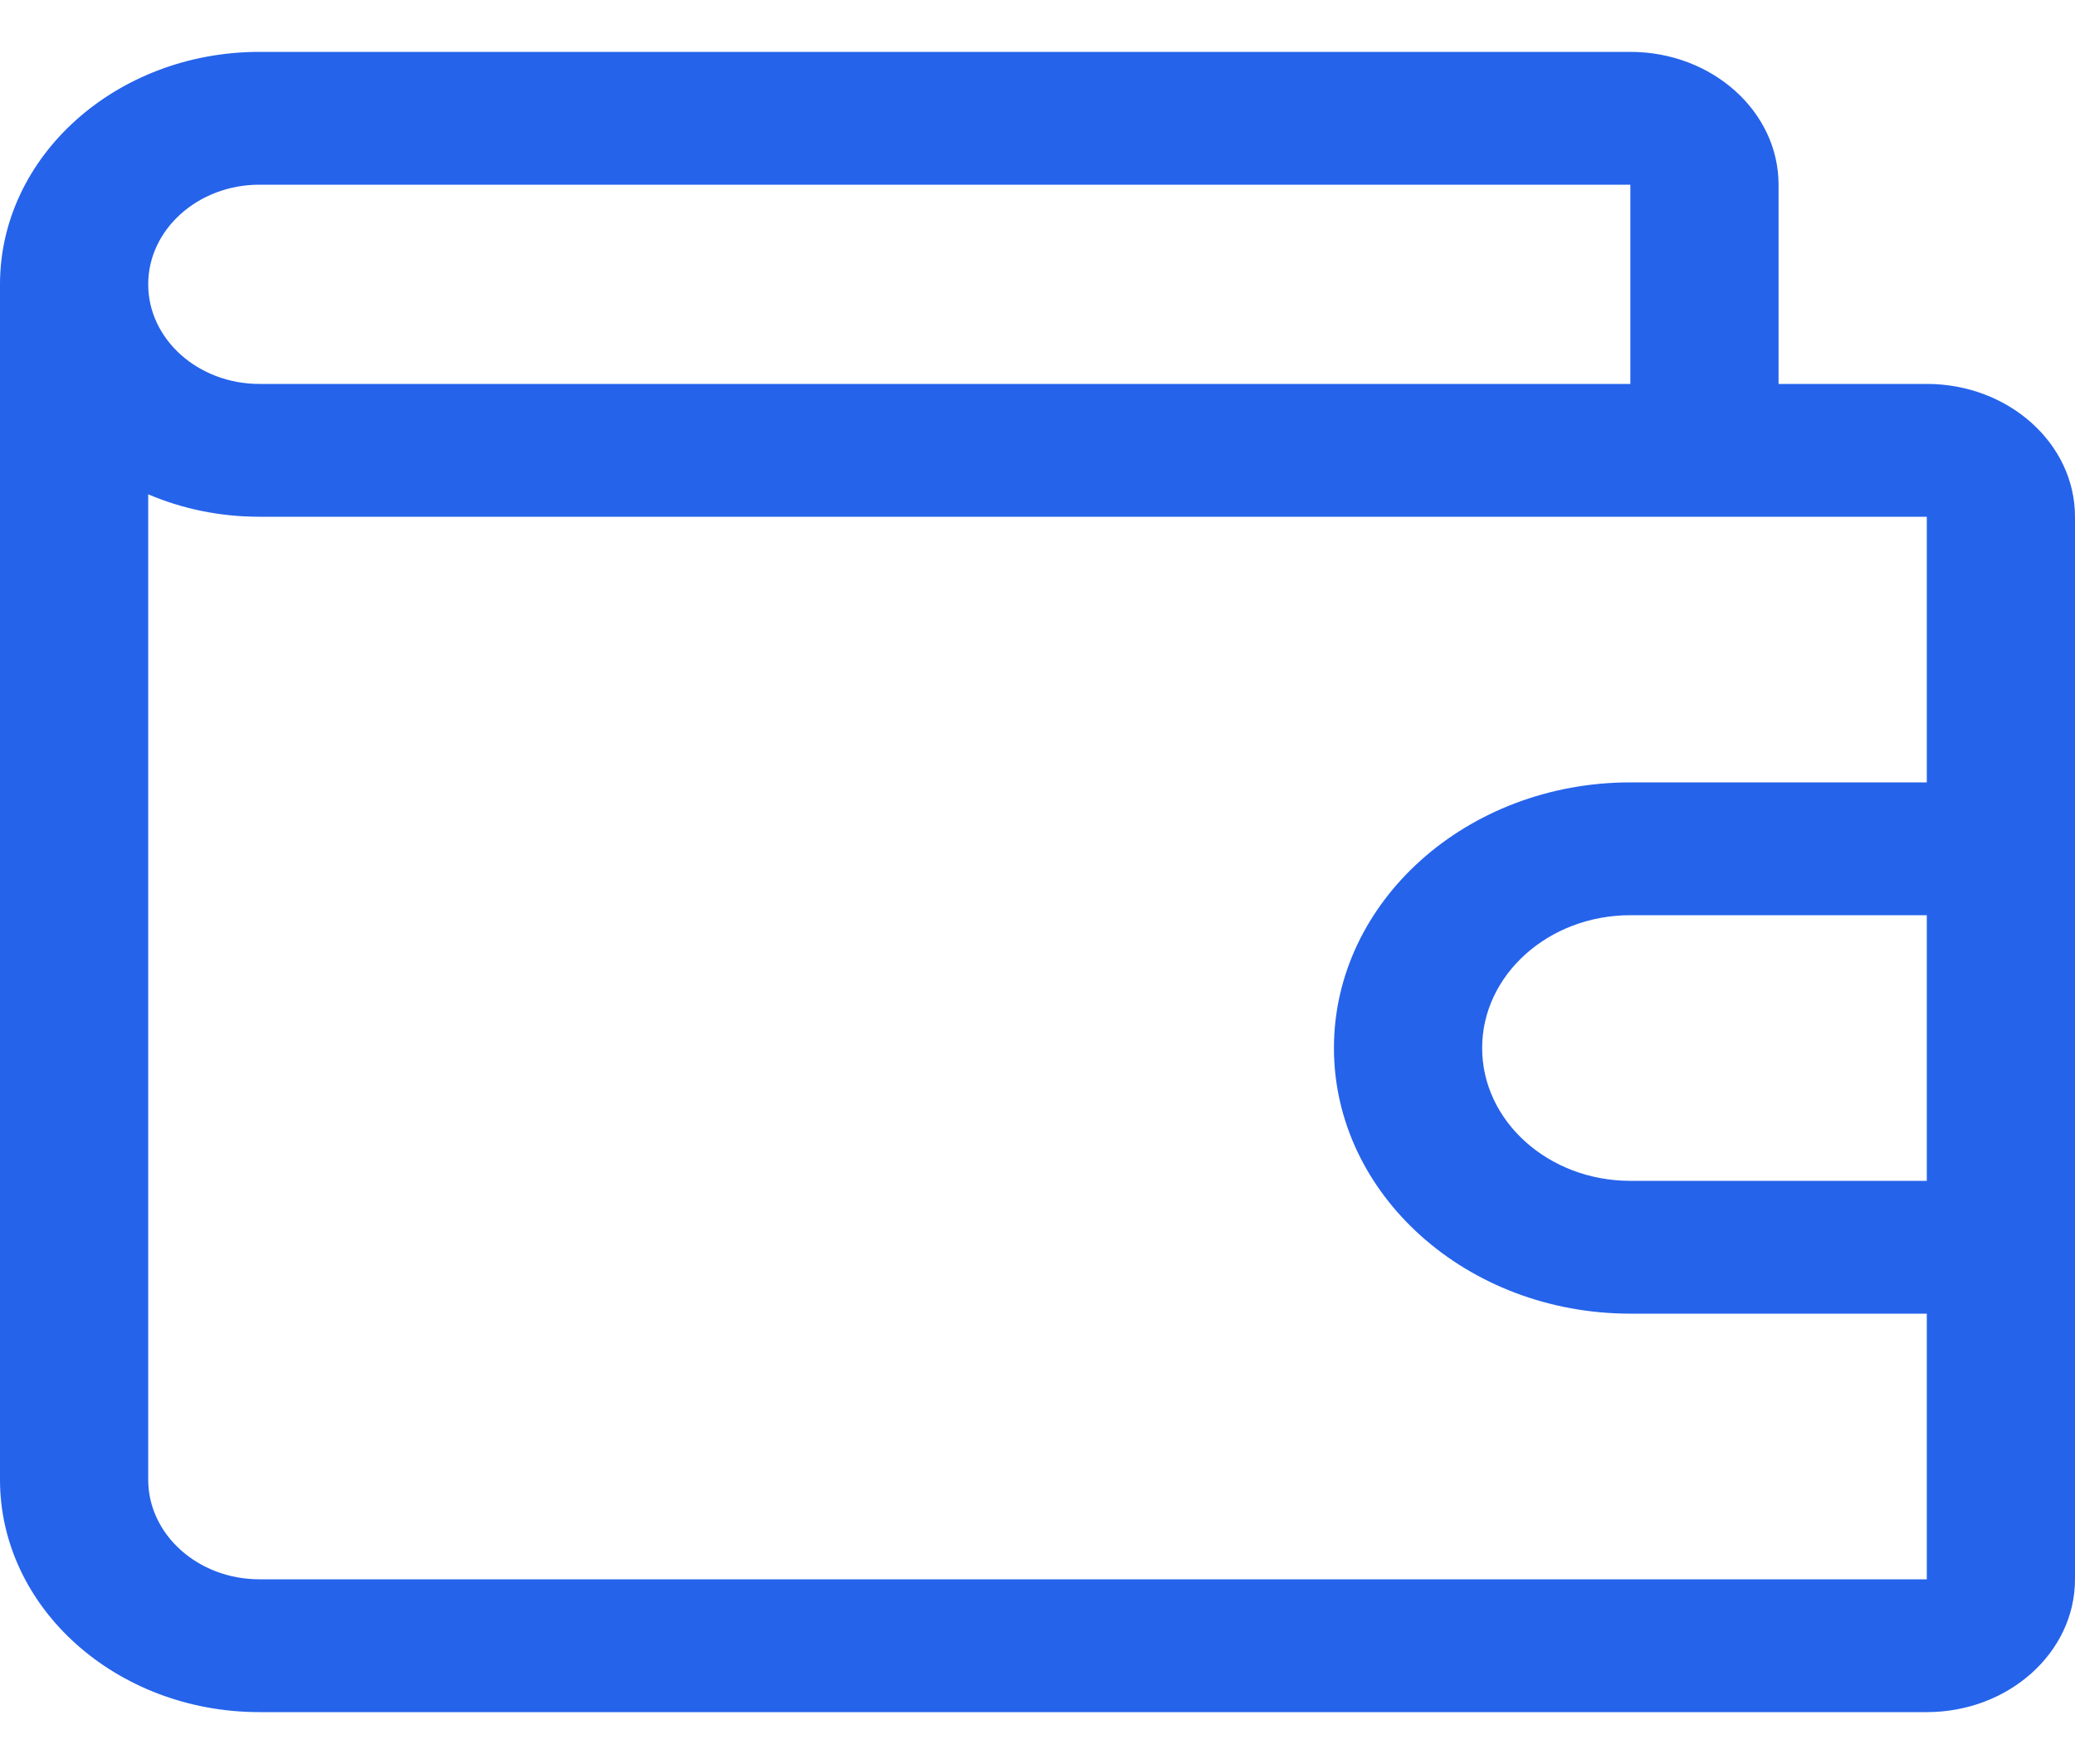 <svg width="80" height="68" viewBox="0 0 80 68" fill="none" xmlns="http://www.w3.org/2000/svg">
<path d="M74.286 14.8H68.571V7.12C68.571 4.296 66.009 2 62.857 2H10C4.486 2 0 6.019 0 10.96V57.04C0 61.981 4.486 66 10 66H74.286C77.437 66 80 63.704 80 60.88C80 45.359 80 33.672 80 19.92C80 17.096 77.437 14.8 74.286 14.8ZM10 7.12H62.857V14.8H10C7.637 14.8 5.714 13.077 5.714 10.96C5.714 8.843 7.637 7.12 10 7.12ZM74.286 45.52H62.857C59.706 45.52 57.143 43.224 57.143 40.4C57.143 37.576 59.706 35.28 62.857 35.28H74.286V45.52ZM74.286 30.16H62.857C56.554 30.16 51.429 34.753 51.429 40.4C51.429 46.047 56.554 50.64 62.857 50.64H74.286V60.88H10C7.637 60.88 5.714 59.157 5.714 57.04V19.055C7.014 19.61 8.466 19.92 10 19.92H74.286V30.16Z" fill="#2563EB"/>
</svg>
